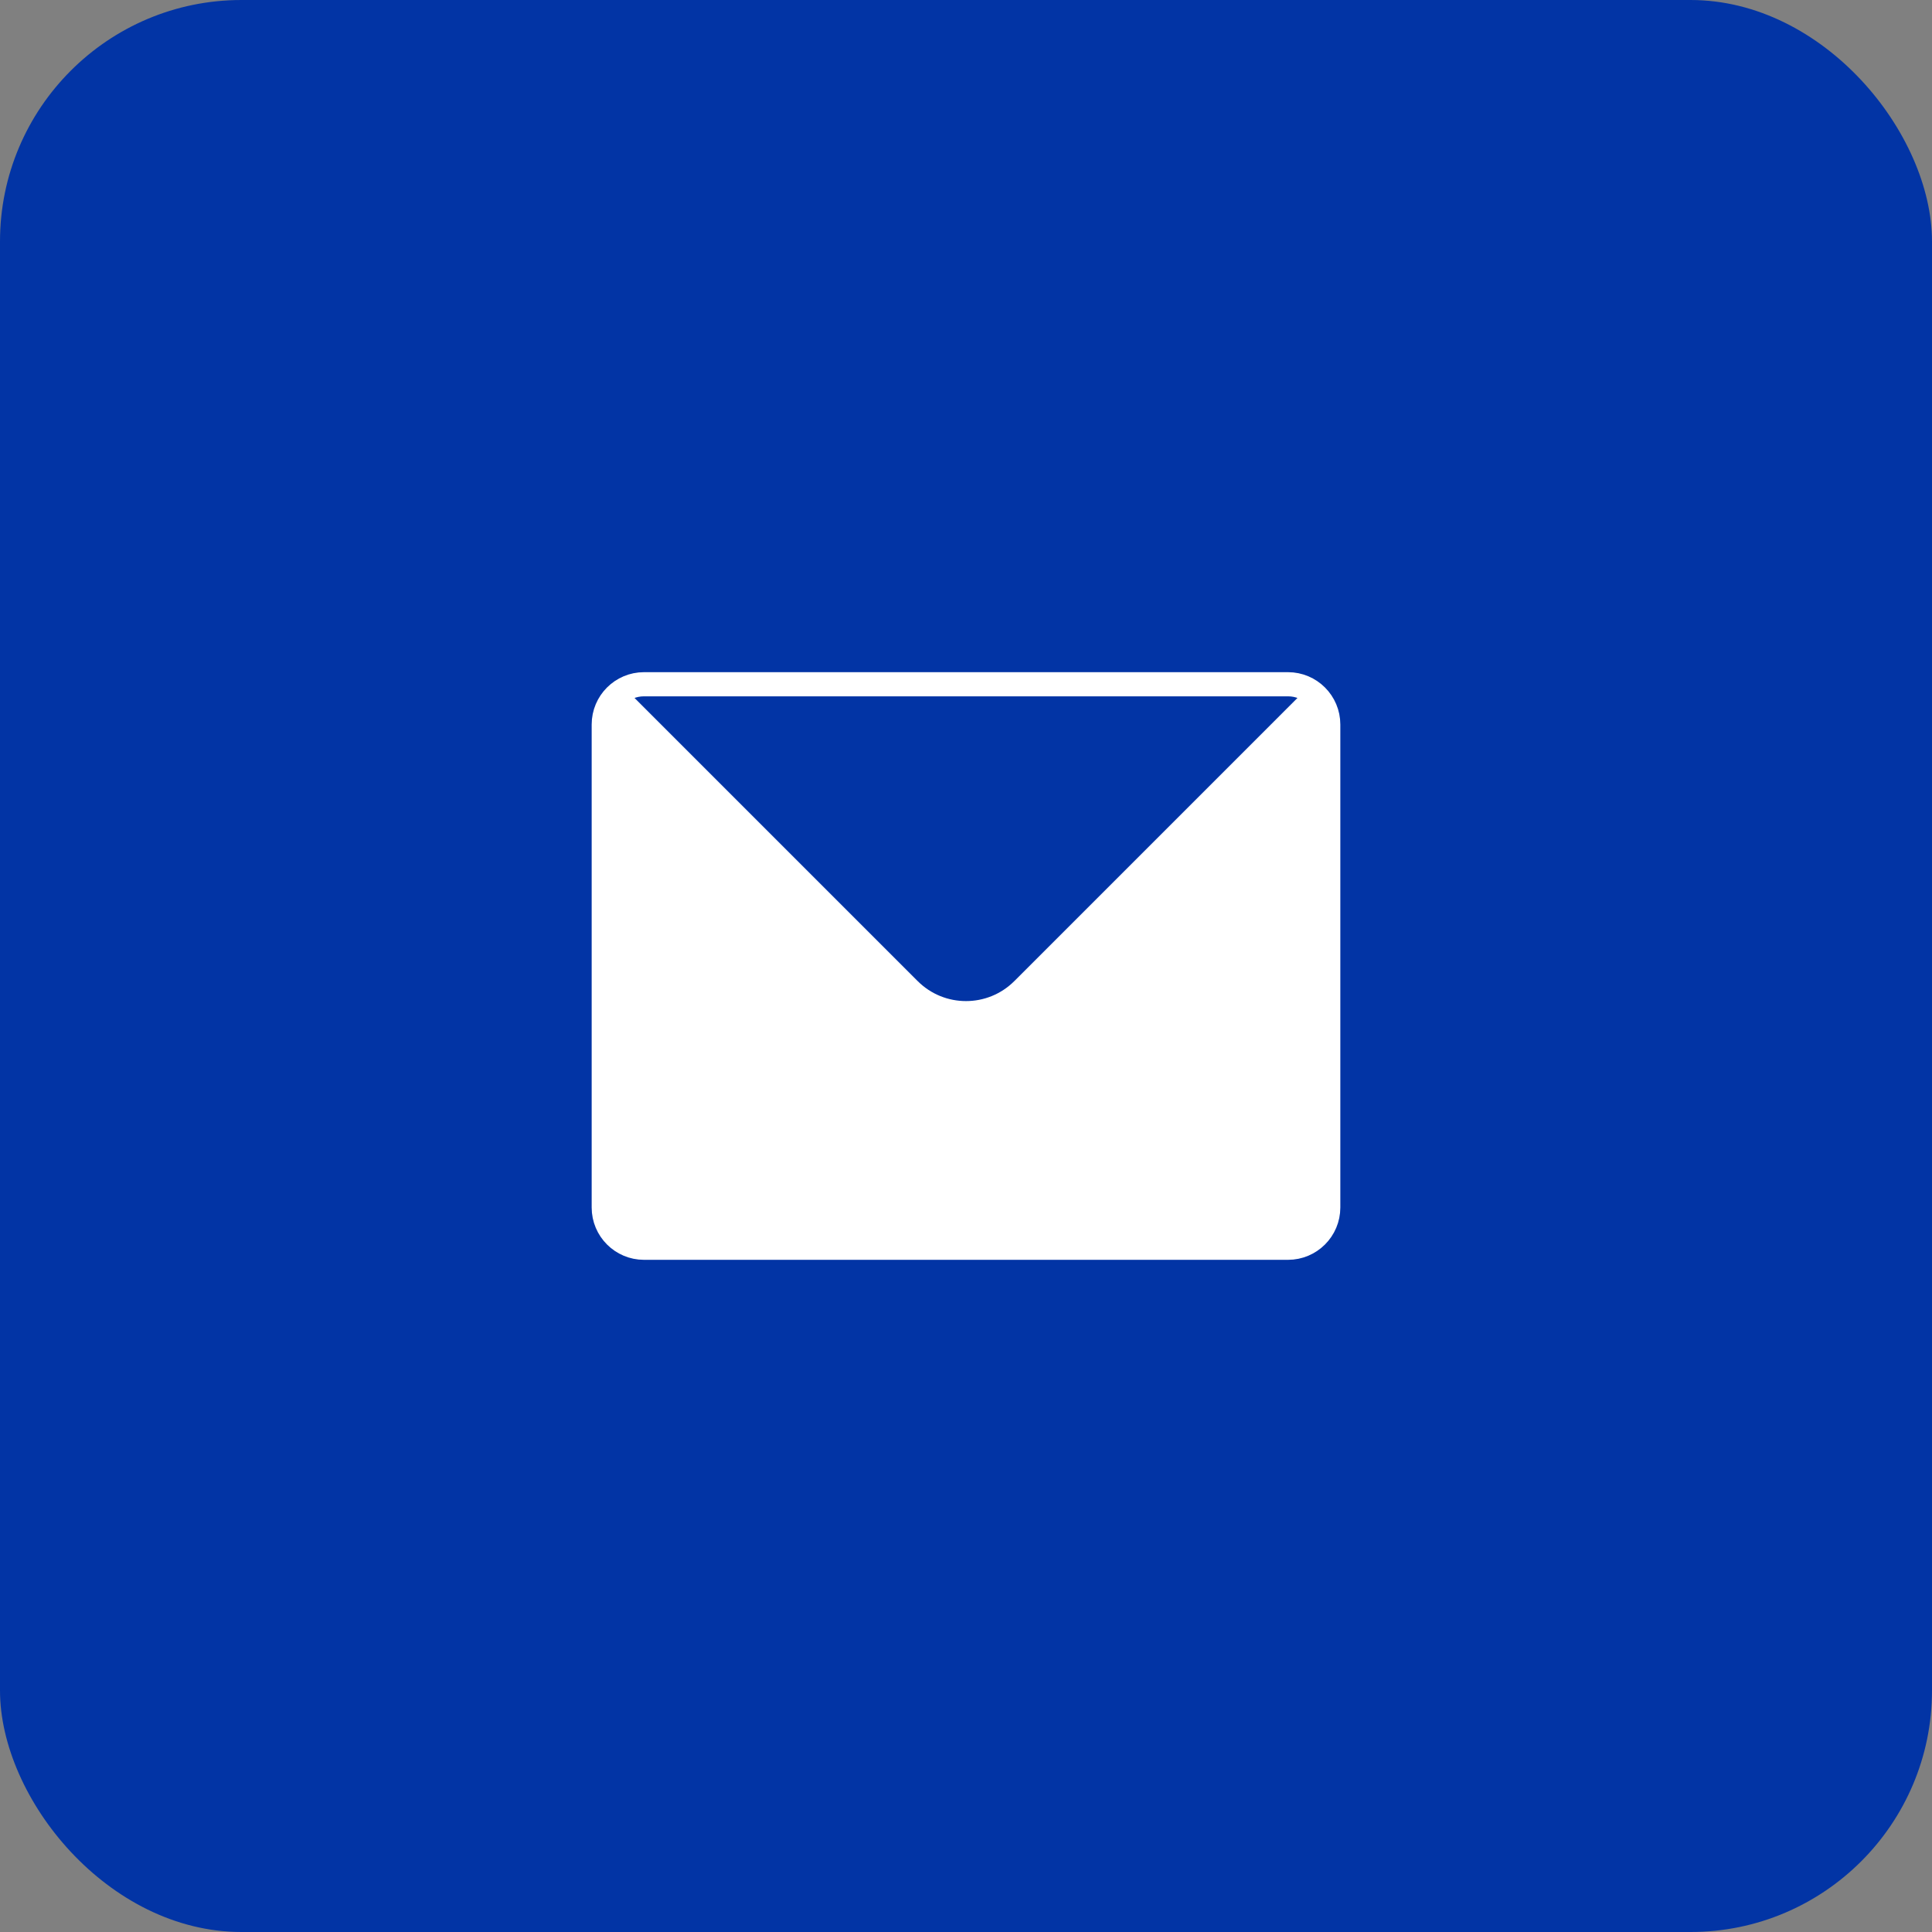 <svg width="48" height="48" viewBox="0 0 48 48" fill="none" xmlns="http://www.w3.org/2000/svg">
<rect x="0" y="0" width="48" height="48" fill="#808080" stroke="none"/>
<rect width="48" height="48" rx="6" fill="#0234A5"/>
<path d="M33 30V18C33 17.724 32.888 17.474 32.707 17.293L32.5 17.5L25.414 24.586C24.633 25.367 23.367 25.367 22.586 24.586L15.5 17.5L15.293 17.293C15.112 17.474 15 17.724 15 18V30C15 30.552 15.448 31 16 31H32C32.552 31 33 30.552 33 30Z" fill="white"/>
<path d="M15.5 17.5L22.586 24.586C23.367 25.367 24.633 25.367 25.414 24.586L32.5 17.5M16 31H32C32.552 31 33 30.552 33 30V18C33 17.448 32.552 17 32 17H16C15.448 17 15 17.448 15 18V30C15 30.552 15.448 31 16 31Z" stroke="white" stroke-width="0.6" stroke-linecap="round" stroke-linejoin="round"/>
</svg>
